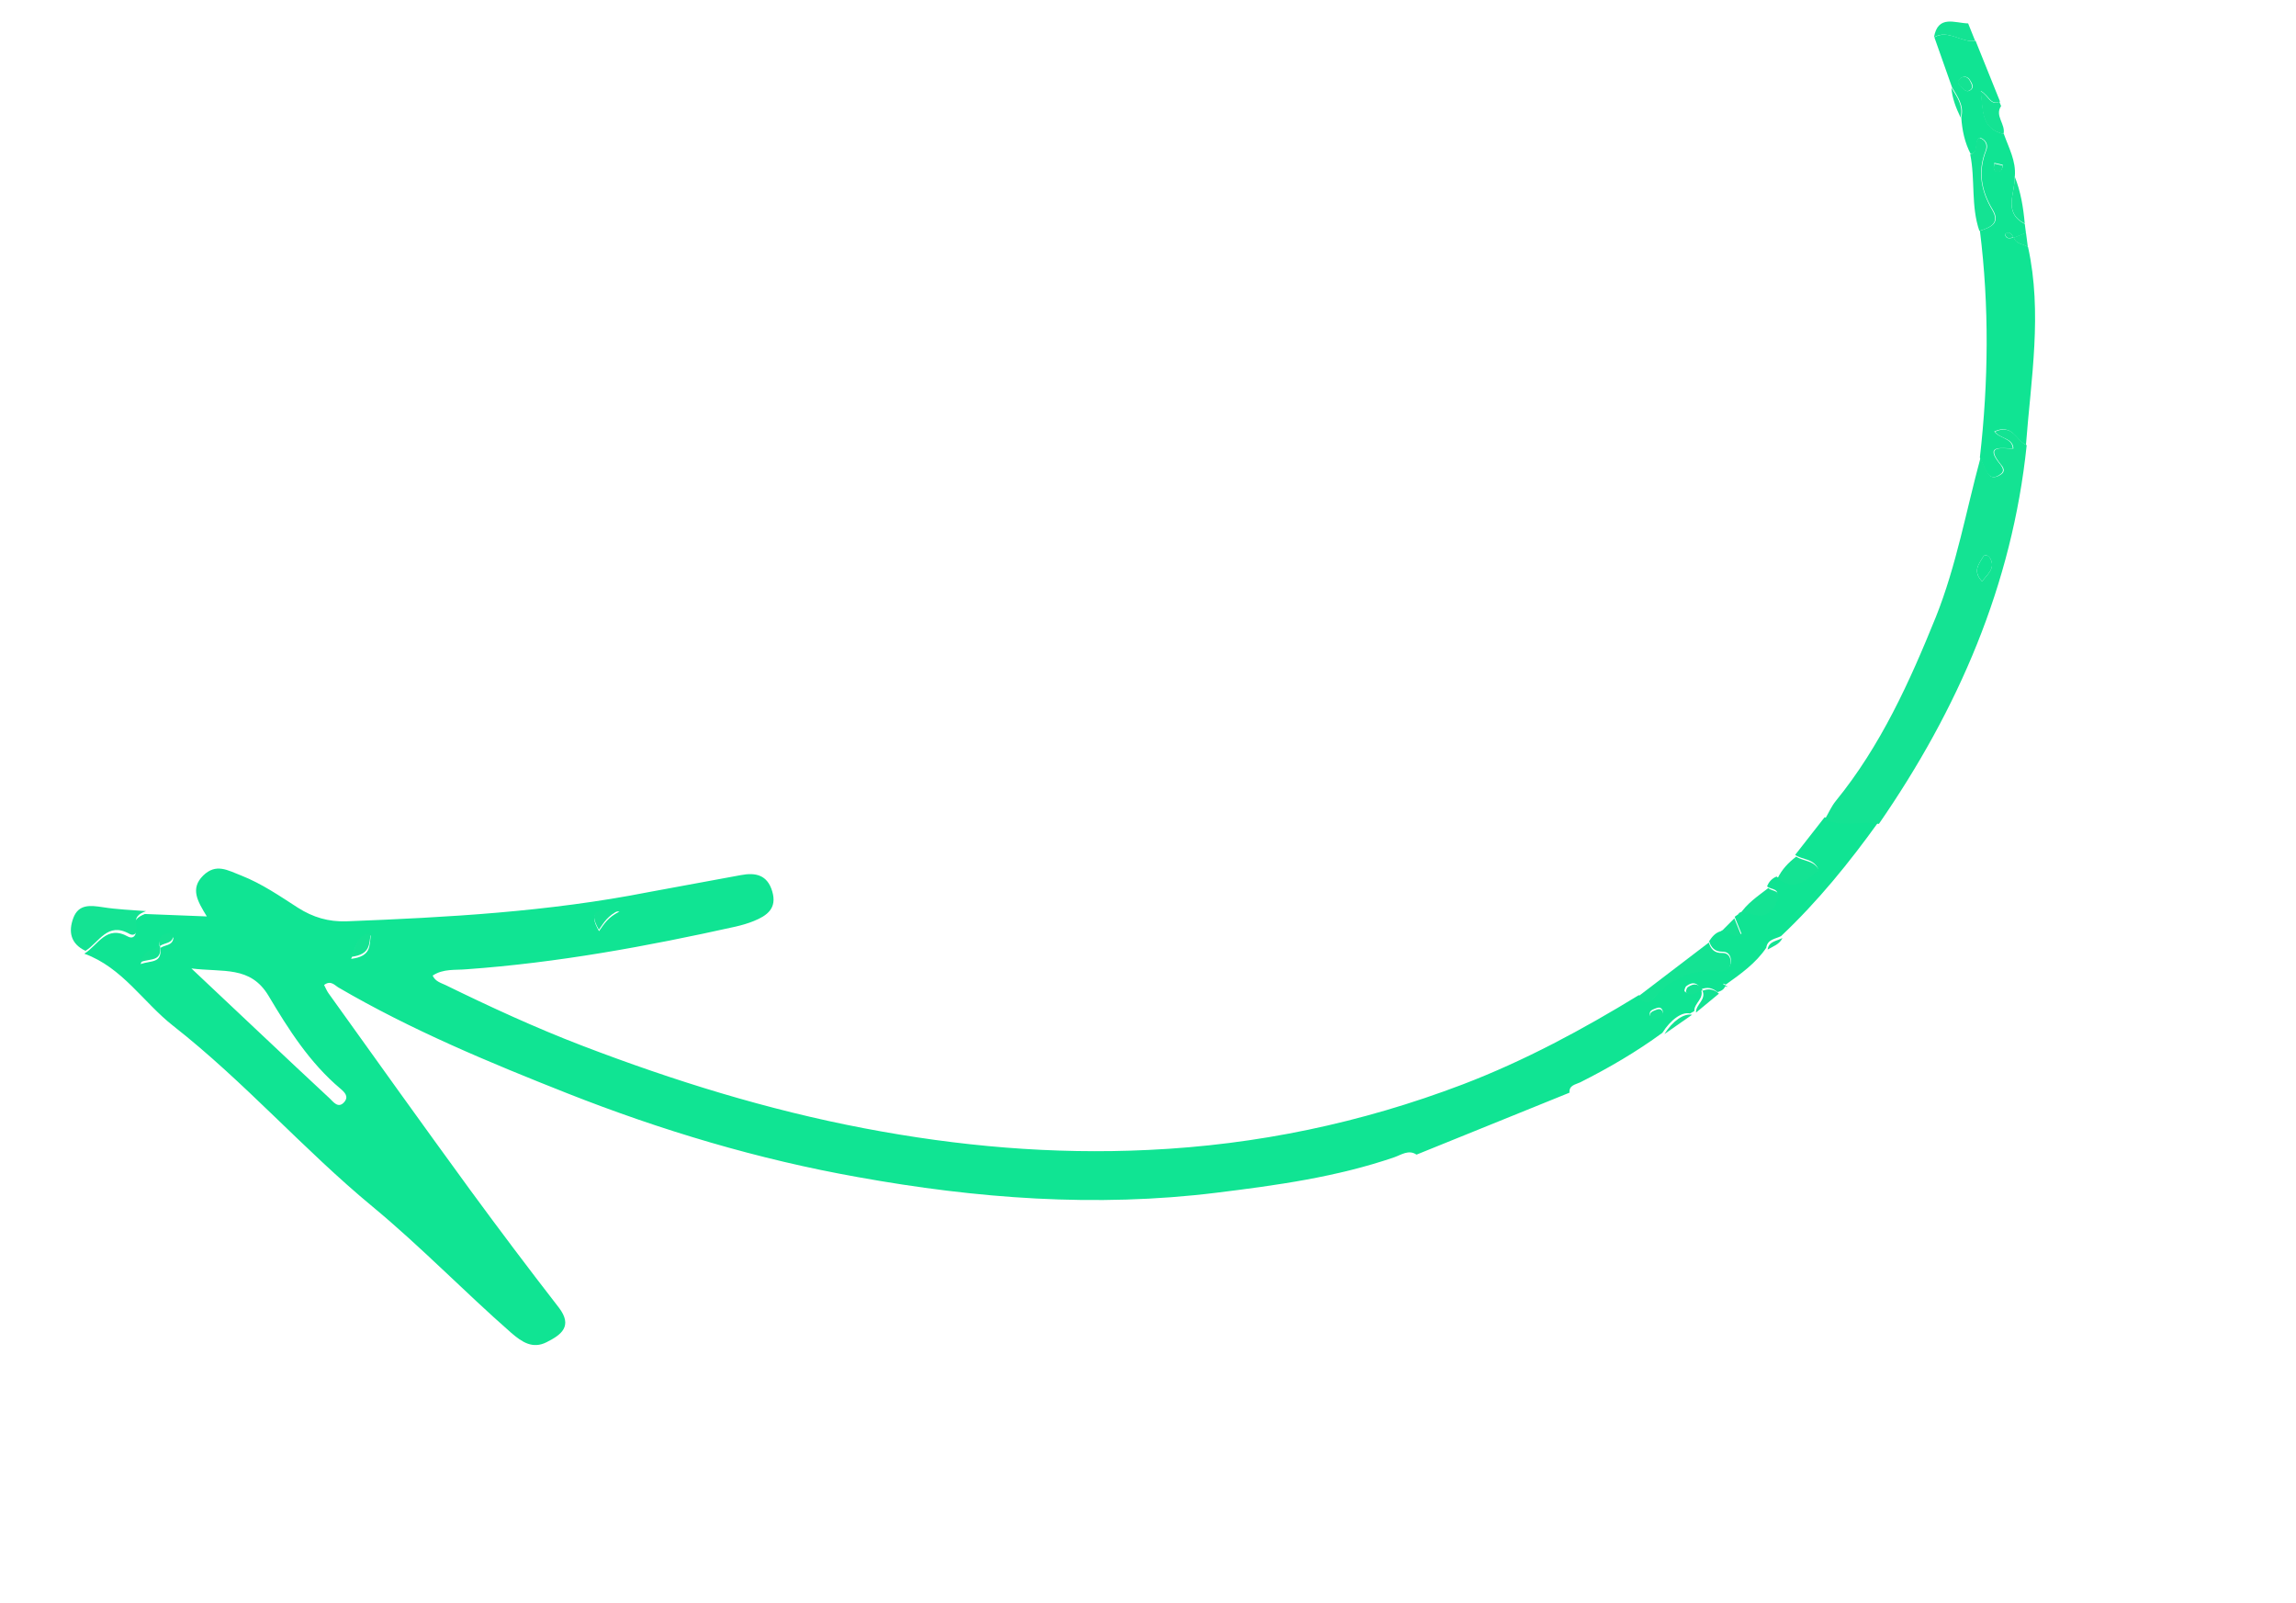 <svg width="222" height="155" viewBox="0 0 222 155" fill="none" xmlns="http://www.w3.org/2000/svg">
<path d="M168.179 88.301L167.726 88.621L168.387 90.263C167.533 90.609 167.049 89.578 166.371 90.022C165.847 90.167 165.529 90.568 165.252 90.987C165.47 91.615 165.795 91.995 166.549 91.996C167.233 91.992 167.428 92.561 167.34 93.109C167.269 93.615 166.757 93.788 166.273 93.779C163.715 93.553 161.623 94.4 159.951 96.373C159.48 96.905 158.855 96.885 158.471 96.188C153.028 99.517 147.425 102.536 141.426 104.828C131.621 108.559 121.509 110.675 111.048 111.16C101.771 111.608 92.641 110.803 83.546 109.064C74.156 107.273 65.148 104.475 56.276 101.077C51.778 99.351 47.404 97.337 43.094 95.229C42.628 95.008 42.098 94.882 41.832 94.308C42.857 93.62 44.024 93.795 45.115 93.695C53.908 93.067 62.553 91.477 71.139 89.569C71.734 89.43 72.317 89.262 72.877 89.036C74.174 88.511 75.157 87.805 74.667 86.163C74.201 84.578 73.069 84.32 71.637 84.593C68.643 85.157 65.667 85.68 62.673 86.245C53.021 88.141 43.267 88.68 33.483 89.061C31.756 89.112 30.283 88.685 28.809 87.748C27.052 86.618 25.342 85.434 23.343 84.641C22.005 84.126 20.896 83.415 19.642 84.639C18.37 85.904 19.095 87.111 19.998 88.587L14.01 88.352C13.332 88.626 12.819 88.97 13.091 89.815C13.245 90.366 12.909 90.809 12.39 90.542C10.268 89.355 9.473 91.382 8.154 92.189C11.844 93.525 13.856 96.905 16.757 99.174C23.615 104.548 29.348 111.127 36.023 116.642C40.699 120.512 44.881 124.855 49.433 128.843C50.483 129.748 51.509 130.423 52.846 129.746C54.272 129.032 55.409 128.196 54.035 126.4C51.115 122.638 48.242 118.822 45.428 114.983C40.839 108.691 36.297 102.346 31.755 96.001C31.59 95.761 31.483 95.497 31.336 95.215C31.99 94.712 32.385 95.268 32.739 95.466C39.773 99.574 47.301 102.699 54.841 105.682C63.925 109.267 73.316 112.08 82.983 113.793C94.401 115.854 105.959 116.733 117.581 115.301C123.391 114.585 129.237 113.787 134.835 111.861C135.495 111.628 136.208 111.101 136.963 111.614L151.753 105.626C151.699 104.897 152.33 104.846 152.789 104.626C155.553 103.235 158.245 101.667 160.731 99.842C161.549 98.556 162.639 97.774 163.406 97.975L163.824 97.737C163.788 96.968 164.837 96.509 164.453 95.641C163.935 95.715 163.458 96.317 162.886 95.833C162.833 95.786 162.921 95.409 163.056 95.32C163.634 94.882 164.111 94.961 164.483 95.629C165.072 95.391 165.591 95.488 166.068 95.908C166.434 95.794 166.746 95.634 166.852 95.216C166.793 95.24 166.71 95.205 166.669 95.187C166.669 95.187 166.645 95.129 166.592 95.082L166.869 95.174C168.307 94.149 169.774 93.112 170.781 91.613C170.892 90.784 171.676 90.773 172.212 90.488C175.764 87.14 178.809 83.384 181.641 79.441C179.932 79.11 178.105 79.85 176.425 78.996L173.575 82.639C174.247 83.117 175.325 82.987 175.786 83.96C174.543 84.873 173.4 86.12 171.778 84.73C171.336 84.909 171.024 85.24 170.859 85.682C171.202 86.021 172.186 85.827 171.744 86.858C171.391 87.683 170.938 88.344 169.983 88.356C169.329 88.348 168.716 87.846 168.05 88.32L168.179 88.301ZM15.473 91.646C15.261 90.948 15.579 90.547 16.286 90.431C16.445 90.4 16.769 90.61 16.764 90.681C16.687 91.428 15.927 91.326 15.503 91.634C15.663 93.138 14.649 92.833 13.594 93.191C14.041 91.919 14.931 92.002 15.503 91.634L15.473 91.646ZM18.457 93.61C21.599 94.009 24.203 93.329 25.967 96.264C27.879 99.48 29.944 102.736 32.898 105.222C33.364 105.613 33.73 106.011 33.288 106.531C32.705 107.21 32.209 106.49 31.879 106.18C27.556 102.168 23.281 98.102 18.486 93.598L18.457 93.61ZM33.951 92.69C34.451 91.635 34.351 90.619 35.847 90.422C35.707 91.434 35.908 92.444 33.951 92.69ZM59.899 88.118C58.785 88.671 58.42 89.297 57.919 90.011C56.763 87.99 57.942 88.024 59.899 88.118ZM159.534 98.145C159.439 97.74 159.704 97.632 159.999 97.513C160.264 97.406 160.588 97.274 160.741 97.656C160.883 98.007 160.571 98.168 160.306 98.275C160.041 98.383 159.746 98.502 159.534 98.145Z" fill="#10E493"/>
<path d="M194.815 17.039C194.939 15.553 194.228 14.302 193.755 12.955C191.514 12.425 191.779 10.609 191.53 8.795C192.322 9.226 192.453 10.233 193.386 9.821L191.018 3.941C189.671 4.179 188.428 2.801 187.034 3.605C187.614 5.216 188.165 6.84 188.745 8.451C189.272 9.332 189.928 10.195 189.634 11.34C189.717 12.572 189.96 13.773 190.552 14.901C191.439 14.713 190.8 13.638 191.456 13.304C192.106 13.554 192.248 14.078 192.036 14.574C191.239 16.606 191.571 18.455 192.689 20.293C193.453 21.591 192.448 21.998 191.438 22.305C192.347 29.596 192.268 36.912 191.434 44.225C191.688 44.772 191.883 45.343 192.215 45.824C192.534 46.276 193.031 46.143 193.397 45.858C193.834 45.579 193.663 45.238 193.432 44.921C191.77 42.927 193.561 43.364 194.619 43.346C194.548 42.315 193.354 42.422 192.827 41.712C194.564 40.906 194.926 42.572 195.89 43.003C196.376 36.616 197.49 30.25 196.091 23.875C195.647 23.541 194.926 23.628 194.725 22.957C194.405 23.018 194.021 23.174 193.873 22.721C193.85 22.662 193.914 22.567 193.944 22.555C194.417 22.364 194.518 22.699 194.707 22.999L195.889 22.52L195.776 21.643C193.612 20.535 194.881 18.654 194.798 17.08L194.815 17.039ZM189.555 8.329C189.289 8.095 189.3 7.782 189.56 7.574C189.927 7.289 190.287 7.417 190.5 7.775C190.69 8.075 190.926 8.492 190.477 8.742C190.058 8.98 189.839 8.522 189.555 8.329ZM192.852 15.748L193.65 15.938C193.65 15.938 193.615 16.362 193.479 16.452C193.249 16.648 192.918 16.679 192.805 16.314C192.734 16.138 192.823 15.931 192.84 15.719L192.852 15.748Z" fill="#10E493"/>
<path d="M193.35 9.828C192.428 10.27 192.286 9.233 191.494 8.802C191.755 10.645 191.478 12.432 193.718 12.961C193.954 12.011 192.837 11.198 193.486 10.252L193.32 9.84L193.35 9.828Z" fill="#14E393"/>
<path d="M186.997 3.601C188.388 2.798 189.628 4.174 190.972 3.936L190.299 2.263C189.019 2.235 187.379 1.398 186.997 3.601Z" fill="#14E393"/>
<path d="M195.946 43.022C194.996 42.621 194.623 40.928 192.889 41.733C193.415 42.442 194.636 42.323 194.678 43.365C193.622 43.383 191.822 42.917 193.493 44.938C193.753 45.242 193.895 45.595 193.458 45.874C193.051 46.141 192.556 46.274 192.278 45.84C191.948 45.359 191.753 44.789 191.498 44.243C190.103 49.385 189.169 54.647 187.189 59.615C184.644 65.905 181.852 72.091 177.489 77.444C177.076 77.953 176.794 78.614 176.446 79.198C178.128 80.054 179.945 79.284 181.668 79.645C189.342 68.544 194.556 56.528 195.958 43.051L195.946 43.022ZM191.648 56.204C190.703 55.221 191.346 54.516 191.729 53.849C191.882 53.548 192.23 53.646 192.431 53.974C192.951 54.925 192.208 55.465 191.648 56.204Z" fill="#14E393"/>
<path d="M8.264 91.914C9.584 91.106 10.379 89.078 12.502 90.266C13.033 90.562 13.357 90.09 13.203 89.538C12.949 88.651 13.432 88.319 14.122 88.074C12.707 87.965 11.316 87.914 9.924 87.693C8.757 87.517 7.601 87.371 7.089 88.739C6.595 90.065 6.825 91.234 8.264 91.914Z" fill="#14E393"/>
<path d="M158.448 96.311C158.844 97.037 159.468 97.057 159.927 96.496C161.6 94.524 163.691 93.677 166.249 93.903C166.714 93.953 167.215 93.751 167.315 93.233C167.403 92.686 167.208 92.117 166.524 92.121C165.782 92.149 165.416 91.752 165.227 91.113L158.466 96.27L158.448 96.311Z" fill="#14E393"/>
<path d="M191.385 22.32C192.395 22.014 193.399 21.607 192.636 20.31C191.559 18.489 191.186 16.623 191.982 14.591C192.183 14.066 192.053 13.571 191.403 13.322C190.747 13.656 191.386 14.73 190.5 14.918C190.997 17.349 190.556 19.921 191.385 22.32Z" fill="#14E393"/>
<path d="M171.876 84.9C173.498 86.29 174.641 85.043 175.885 84.129C175.424 83.156 174.375 83.274 173.673 82.807C172.913 83.388 172.288 84.05 171.876 84.9Z" fill="#14E393"/>
<path d="M168.172 88.481C168.838 88.006 169.451 88.508 170.106 88.516C171.031 88.517 171.526 87.873 171.868 87.018C172.28 85.999 171.295 86.192 170.983 85.841C169.963 86.63 168.879 87.342 168.19 88.439L168.172 88.481Z" fill="#14E393"/>
<path d="M166.339 90.177C167.059 89.749 167.514 90.794 168.357 90.418L167.695 88.774L166.327 90.147L166.339 90.177Z" fill="#14E393"/>
<path d="M189.568 11.355C189.863 10.209 189.205 9.346 188.678 8.464C188.75 9.496 189.129 10.437 189.568 11.355Z" fill="#14E393"/>
<path d="M33.954 92.496C35.882 92.261 35.669 91.221 35.851 90.226C34.383 90.411 34.466 91.469 33.954 92.496Z" fill="#14E393"/>
<path d="M160.934 99.959L163.608 98.093C162.824 97.933 161.723 98.686 160.934 99.959Z" fill="#14E393"/>
<path d="M59.886 87.98C57.928 87.885 56.749 87.851 57.906 89.874C58.406 89.159 58.76 88.504 59.886 87.98Z" fill="#14E393"/>
<path d="M164.015 97.859L166.202 96.053C165.753 95.62 165.205 95.535 164.615 95.774C164.999 96.642 163.95 97.101 163.986 97.871L164.015 97.859Z" fill="#14E393"/>
<path d="M15.477 91.436C14.905 91.803 14.015 91.72 13.568 92.992C14.623 92.634 15.648 92.969 15.477 91.436Z" fill="#14E393"/>
<path d="M15.49 91.431C15.915 91.122 16.675 91.224 16.751 90.476C16.757 90.406 16.433 90.196 16.274 90.226C15.554 90.313 15.266 90.703 15.461 91.443L15.49 91.431Z" fill="#14E393"/>
<path d="M164.629 95.73C164.298 95.079 163.791 95.011 163.202 95.421C163.066 95.51 162.978 95.887 163.031 95.933C163.603 96.418 164.08 95.815 164.599 95.742L164.629 95.73Z" fill="#14E393"/>
<path d="M159.547 98.296C159.747 98.624 160.054 98.534 160.319 98.426C160.584 98.319 160.909 98.188 160.755 97.806C160.602 97.425 160.277 97.556 160.012 97.663C159.747 97.771 159.452 97.89 159.576 98.284L159.547 98.296Z" fill="#14E393"/>
<path d="M170.913 91.791C171.437 91.477 172.079 91.285 172.344 90.666C171.82 90.981 171.024 90.962 170.913 91.791Z" fill="#14E393"/>
<path d="M167.016 95.349L166.738 95.257C166.738 95.257 166.774 95.345 166.815 95.363C166.856 95.38 166.927 95.385 166.998 95.391L167.016 95.349Z" fill="#14E393"/>
<path d="M194.797 17.051C194.881 18.624 193.611 20.506 195.775 21.614C195.632 20.064 195.389 18.521 194.797 17.051Z" fill="#14E393"/>
<path d="M195.891 22.492L194.711 22.97C194.912 23.64 195.632 23.553 196.074 23.886L195.891 22.492Z" fill="#14E393"/>
<path d="M189.509 8.332C189.792 8.524 190.04 8.97 190.43 8.744C190.878 8.494 190.612 8.09 190.453 7.778C190.24 7.42 189.88 7.293 189.514 7.578C189.254 7.785 189.231 8.068 189.509 8.332Z" fill="#14E393"/>
<path d="M192.834 15.787C192.816 15.999 192.74 16.235 192.799 16.381C192.941 16.734 193.23 16.685 193.471 16.519C193.607 16.43 193.572 16.171 193.642 16.006L192.846 15.816L192.834 15.787Z" fill="#14E393"/>
<path d="M194.707 22.968C194.53 22.698 194.388 22.346 193.946 22.525C193.887 22.549 193.863 22.661 193.875 22.69C194.064 23.16 194.377 22.999 194.725 22.927L194.707 22.968Z" fill="#14E393"/>
<path d="M191.652 56.201C192.183 55.474 192.967 54.951 192.435 53.971C192.276 53.659 191.886 53.544 191.733 53.845C191.35 54.513 190.707 55.217 191.652 56.201Z" fill="#10E493"/>
</svg>
